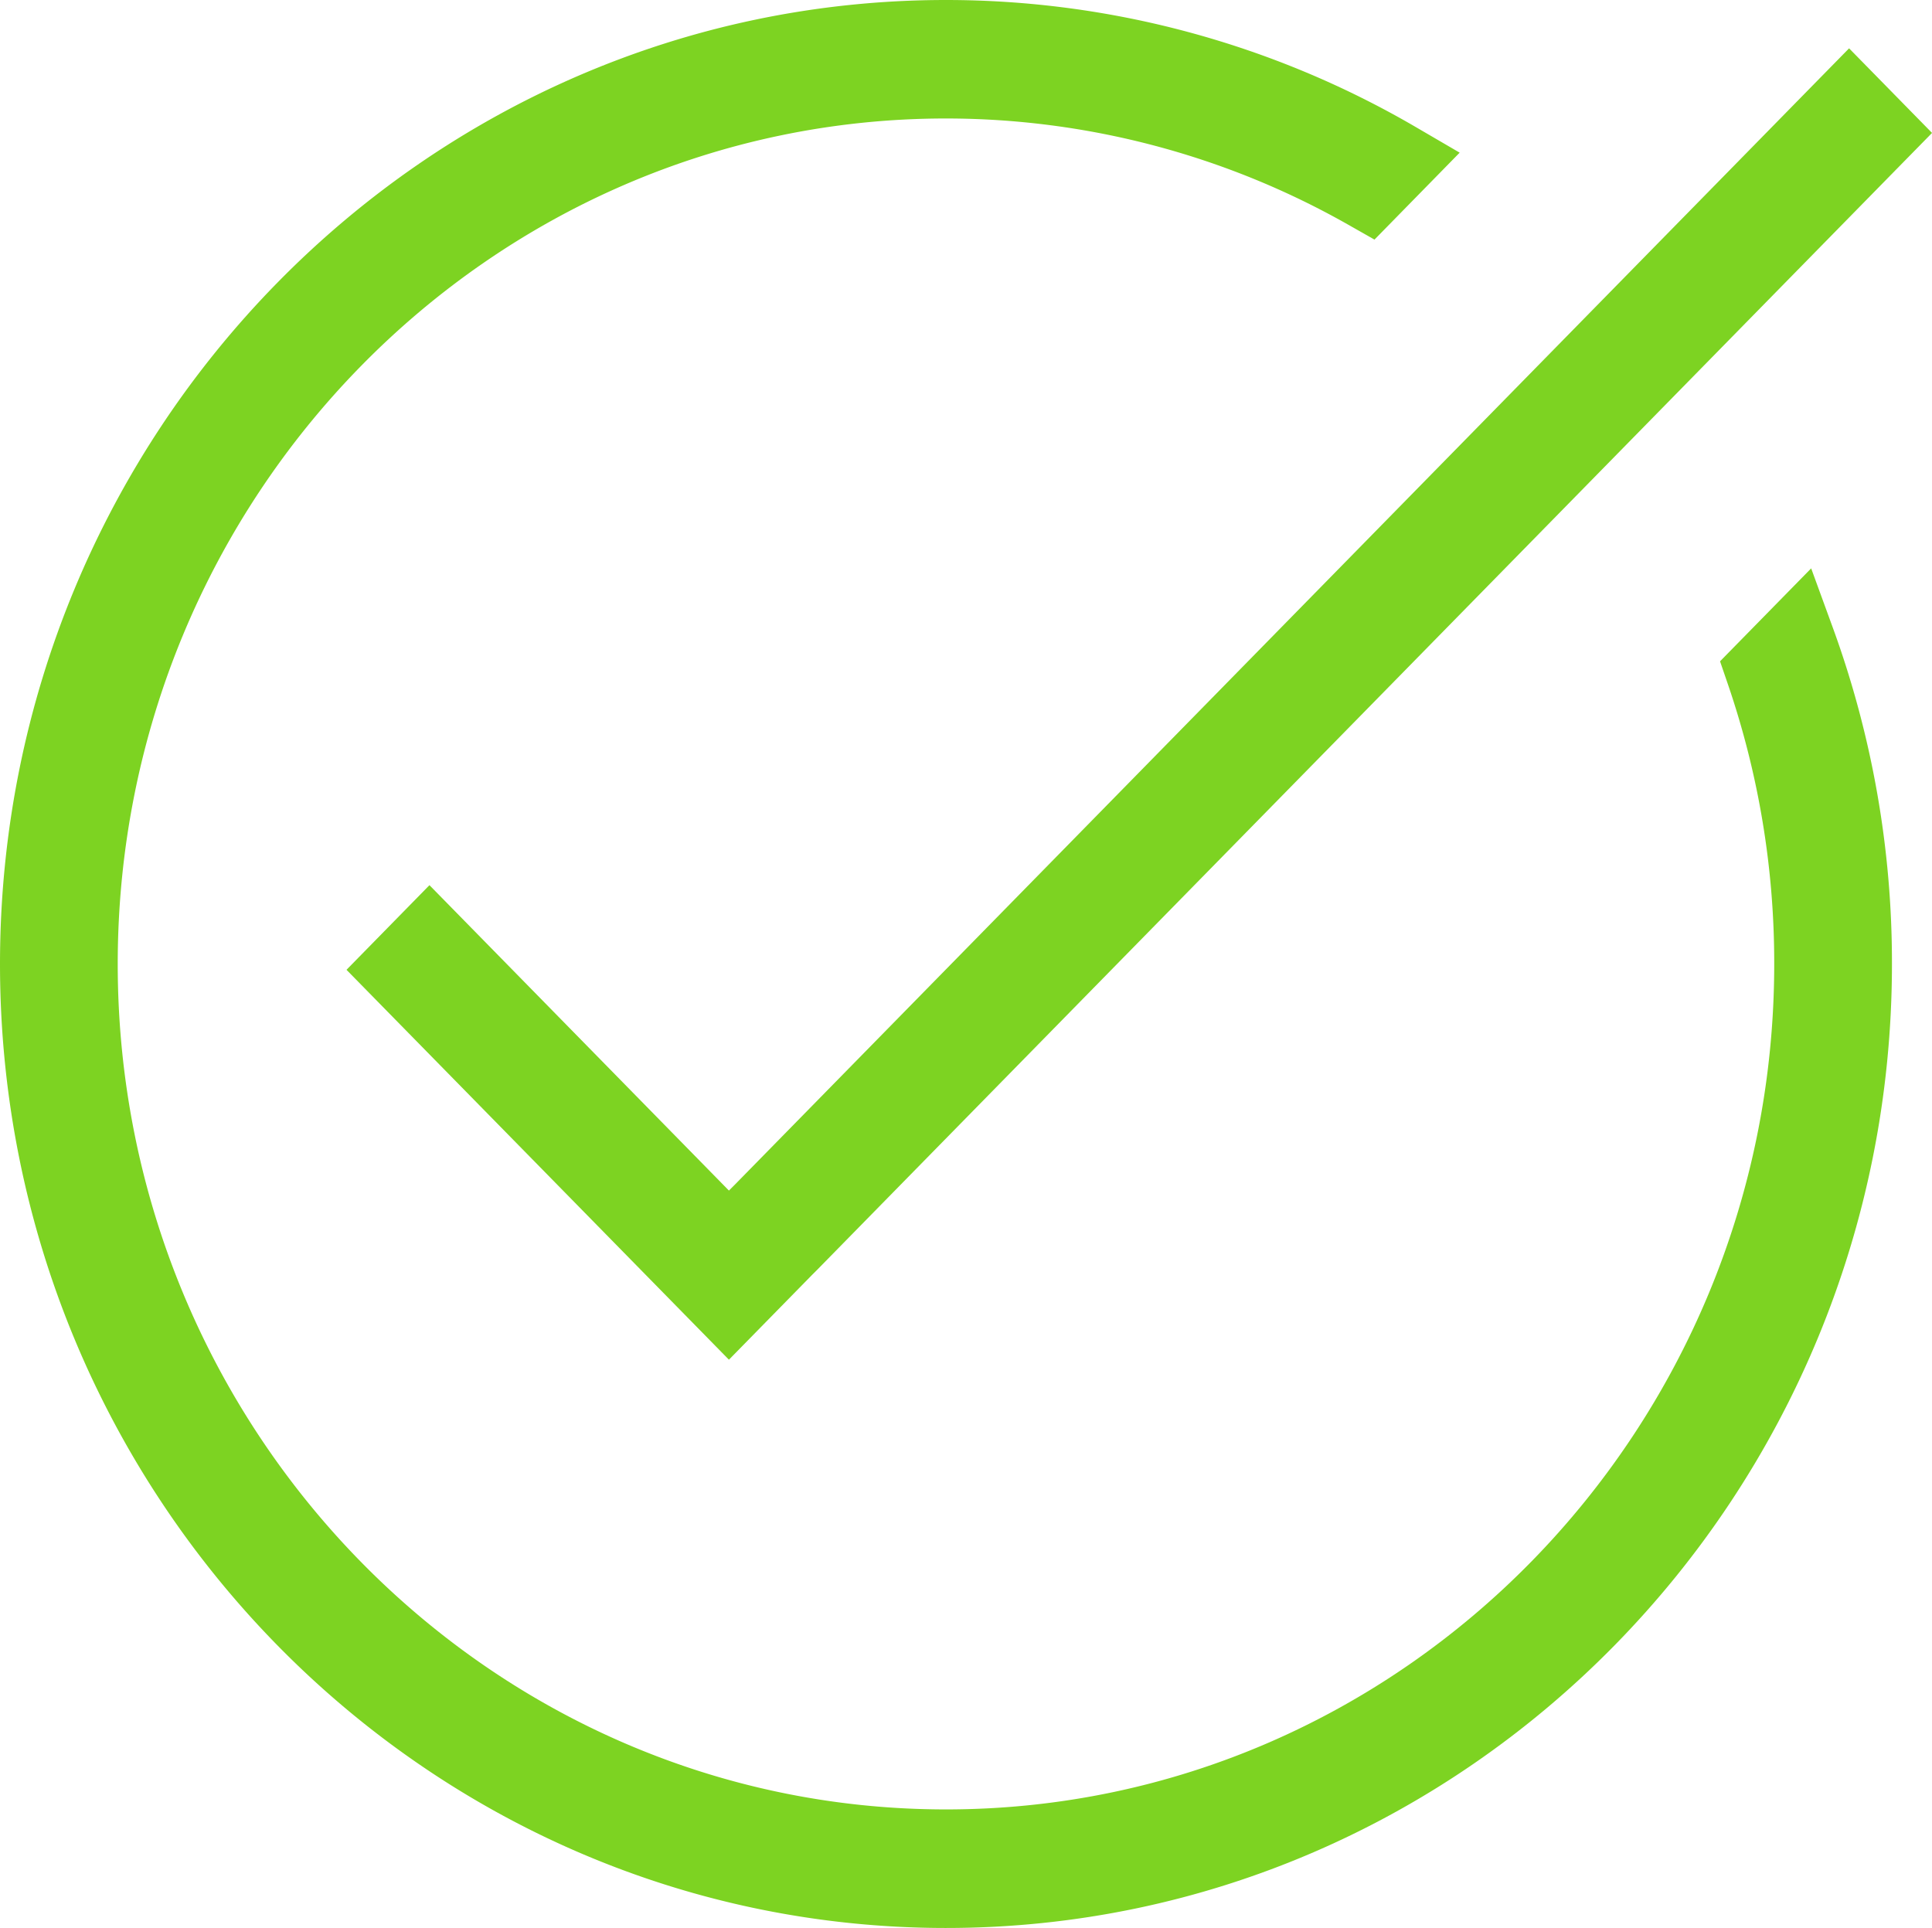 <svg xmlns="http://www.w3.org/2000/svg" width="71.107" height="70.964"><g id="Cachet" transform="translate(40 315)"><g id="Icon" transform="translate(-40 -315)"><g id="Oval-1"><path id="Path_29269" data-name="Path 29269" d="M-5.182-244.036c-19.2 0-34.818-15.917-34.818-35.482S-24.381-315-5.182-315a34.316 34.316 0 0117.273 4.667l1.632.952-3.135 3.2-.984-.558a30.019 30.019 0 00-14.785-3.9c-16.81 0-30.486 13.962-30.486 31.122S-21.992-248.4-5.182-248.4 25.3-262.357 25.3-279.518a31.639 31.639 0 00-1.7-10.282l-.294-.859 3.354-3.421.8 2.192a35.959 35.959 0 012.173 12.366c.003 19.569-15.617 35.486-34.815 35.486z" transform="translate(40 315)" fill="#7dd322"/></g><g id="Line" transform="translate(12.753 1.776)"><path id="Path_29270" data-name="Path 29270" d="M26.084-265.711l.2-.2 39.5-40.286 1.527-1.557 3.053 3.114-1.527 1.557-39.5 40.283-.2.2-3.053 3.114-1.527-1.557-11.021-11.237-1.527-1.557 3.053-3.115 1.527 1.557 9.495 9.684z" transform="translate(-12.009 307.757)" fill="#7dd322" fill-rule="evenodd"/></g></g></g></svg>